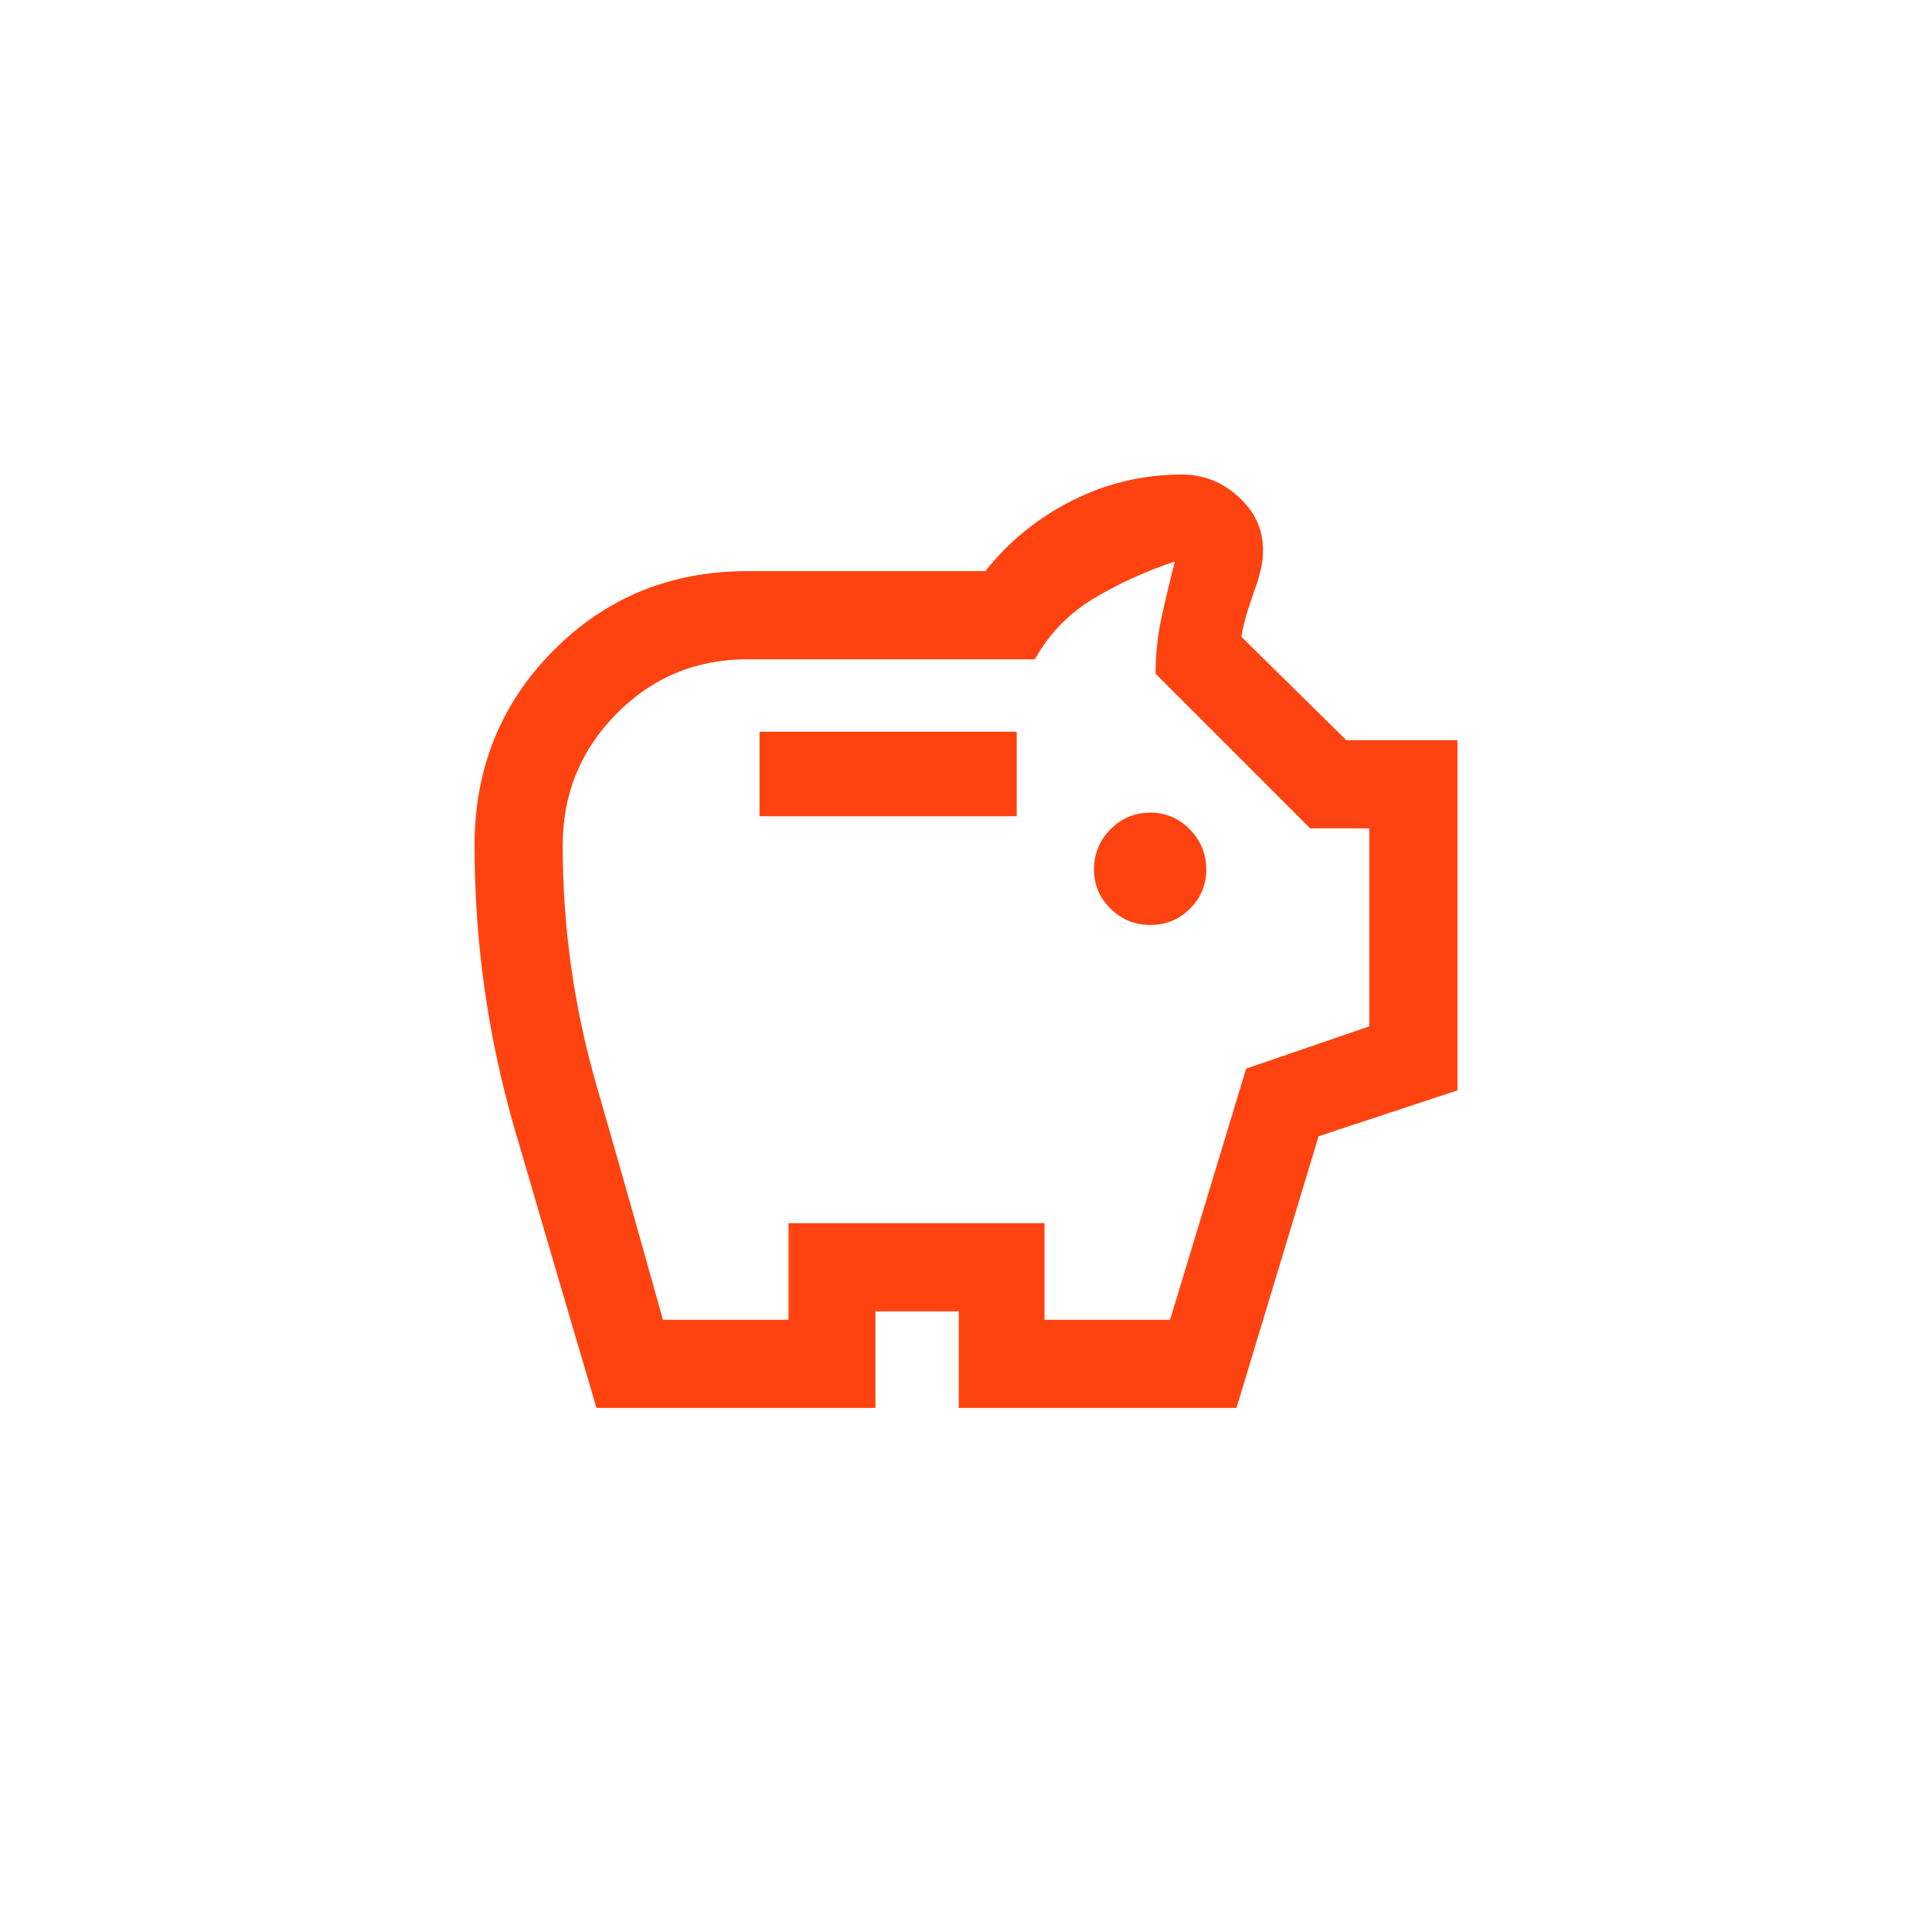 <svg width="80" height="80" viewBox="0 0 80 80" fill="none" xmlns="http://www.w3.org/2000/svg">
<mask id="mask0_2_4" style="mask-type:alpha" maskUnits="userSpaceOnUse" x="16" y="16" width="48" height="48">
<rect x="16" y="16" width="48" height="48" fill="#FF4310"/>
</mask>
<g mask="url(#mask0_2_4)">
<path d="M47.634 38.3C48.278 38.3 48.825 38.075 49.275 37.626C49.725 37.176 49.95 36.635 49.95 36.001C49.95 35.367 49.725 34.817 49.275 34.35C48.825 33.883 48.278 33.65 47.634 33.65C46.99 33.65 46.44 33.88 45.984 34.339C45.528 34.798 45.3 35.352 45.3 36C45.3 36.634 45.528 37.176 45.984 37.626C46.44 38.075 46.99 38.3 47.634 38.3ZM31.45 33.8H42.1V30.3H31.45V33.8ZM24.7 58.3C23.567 54.467 22.442 50.633 21.325 46.8C20.208 42.967 19.65 39.038 19.65 35.013C19.65 31.823 20.738 29.132 22.914 26.939C25.09 24.746 27.769 23.65 30.95 23.65H40.8C41.776 22.417 42.977 21.442 44.401 20.725C45.825 20.008 47.341 19.65 48.95 19.65C49.833 19.65 50.612 19.958 51.288 20.575C51.962 21.192 52.3 21.926 52.3 22.779C52.3 23.026 52.275 23.267 52.225 23.5C52.175 23.733 52.117 23.95 52.05 24.15C51.917 24.517 51.792 24.883 51.675 25.25C51.558 25.617 51.467 25.988 51.4 26.365L55.75 30.65H60.35V45.15L54.6 47.05L51.2 58.3H39.7V54.3H36.25V58.3H24.7ZM27.45 54.65H32.65V50.65H43.25V54.65H48.45L51.6 44.25L56.7 42.5V34.3H54.25L47.85 27.9C47.85 27.1 47.933 26.317 48.1 25.55C48.267 24.783 48.45 24.017 48.65 23.25C47.45 23.65 46.333 24.158 45.3 24.775C44.267 25.392 43.45 26.233 42.85 27.3H30.95C28.82 27.3 27.012 28.052 25.527 29.555C24.043 31.058 23.3 32.873 23.3 35C23.3 38.393 23.767 41.708 24.7 44.944C25.633 48.181 26.55 51.417 27.45 54.65Z" fill="#FF4310"/>
</g>
</svg>

